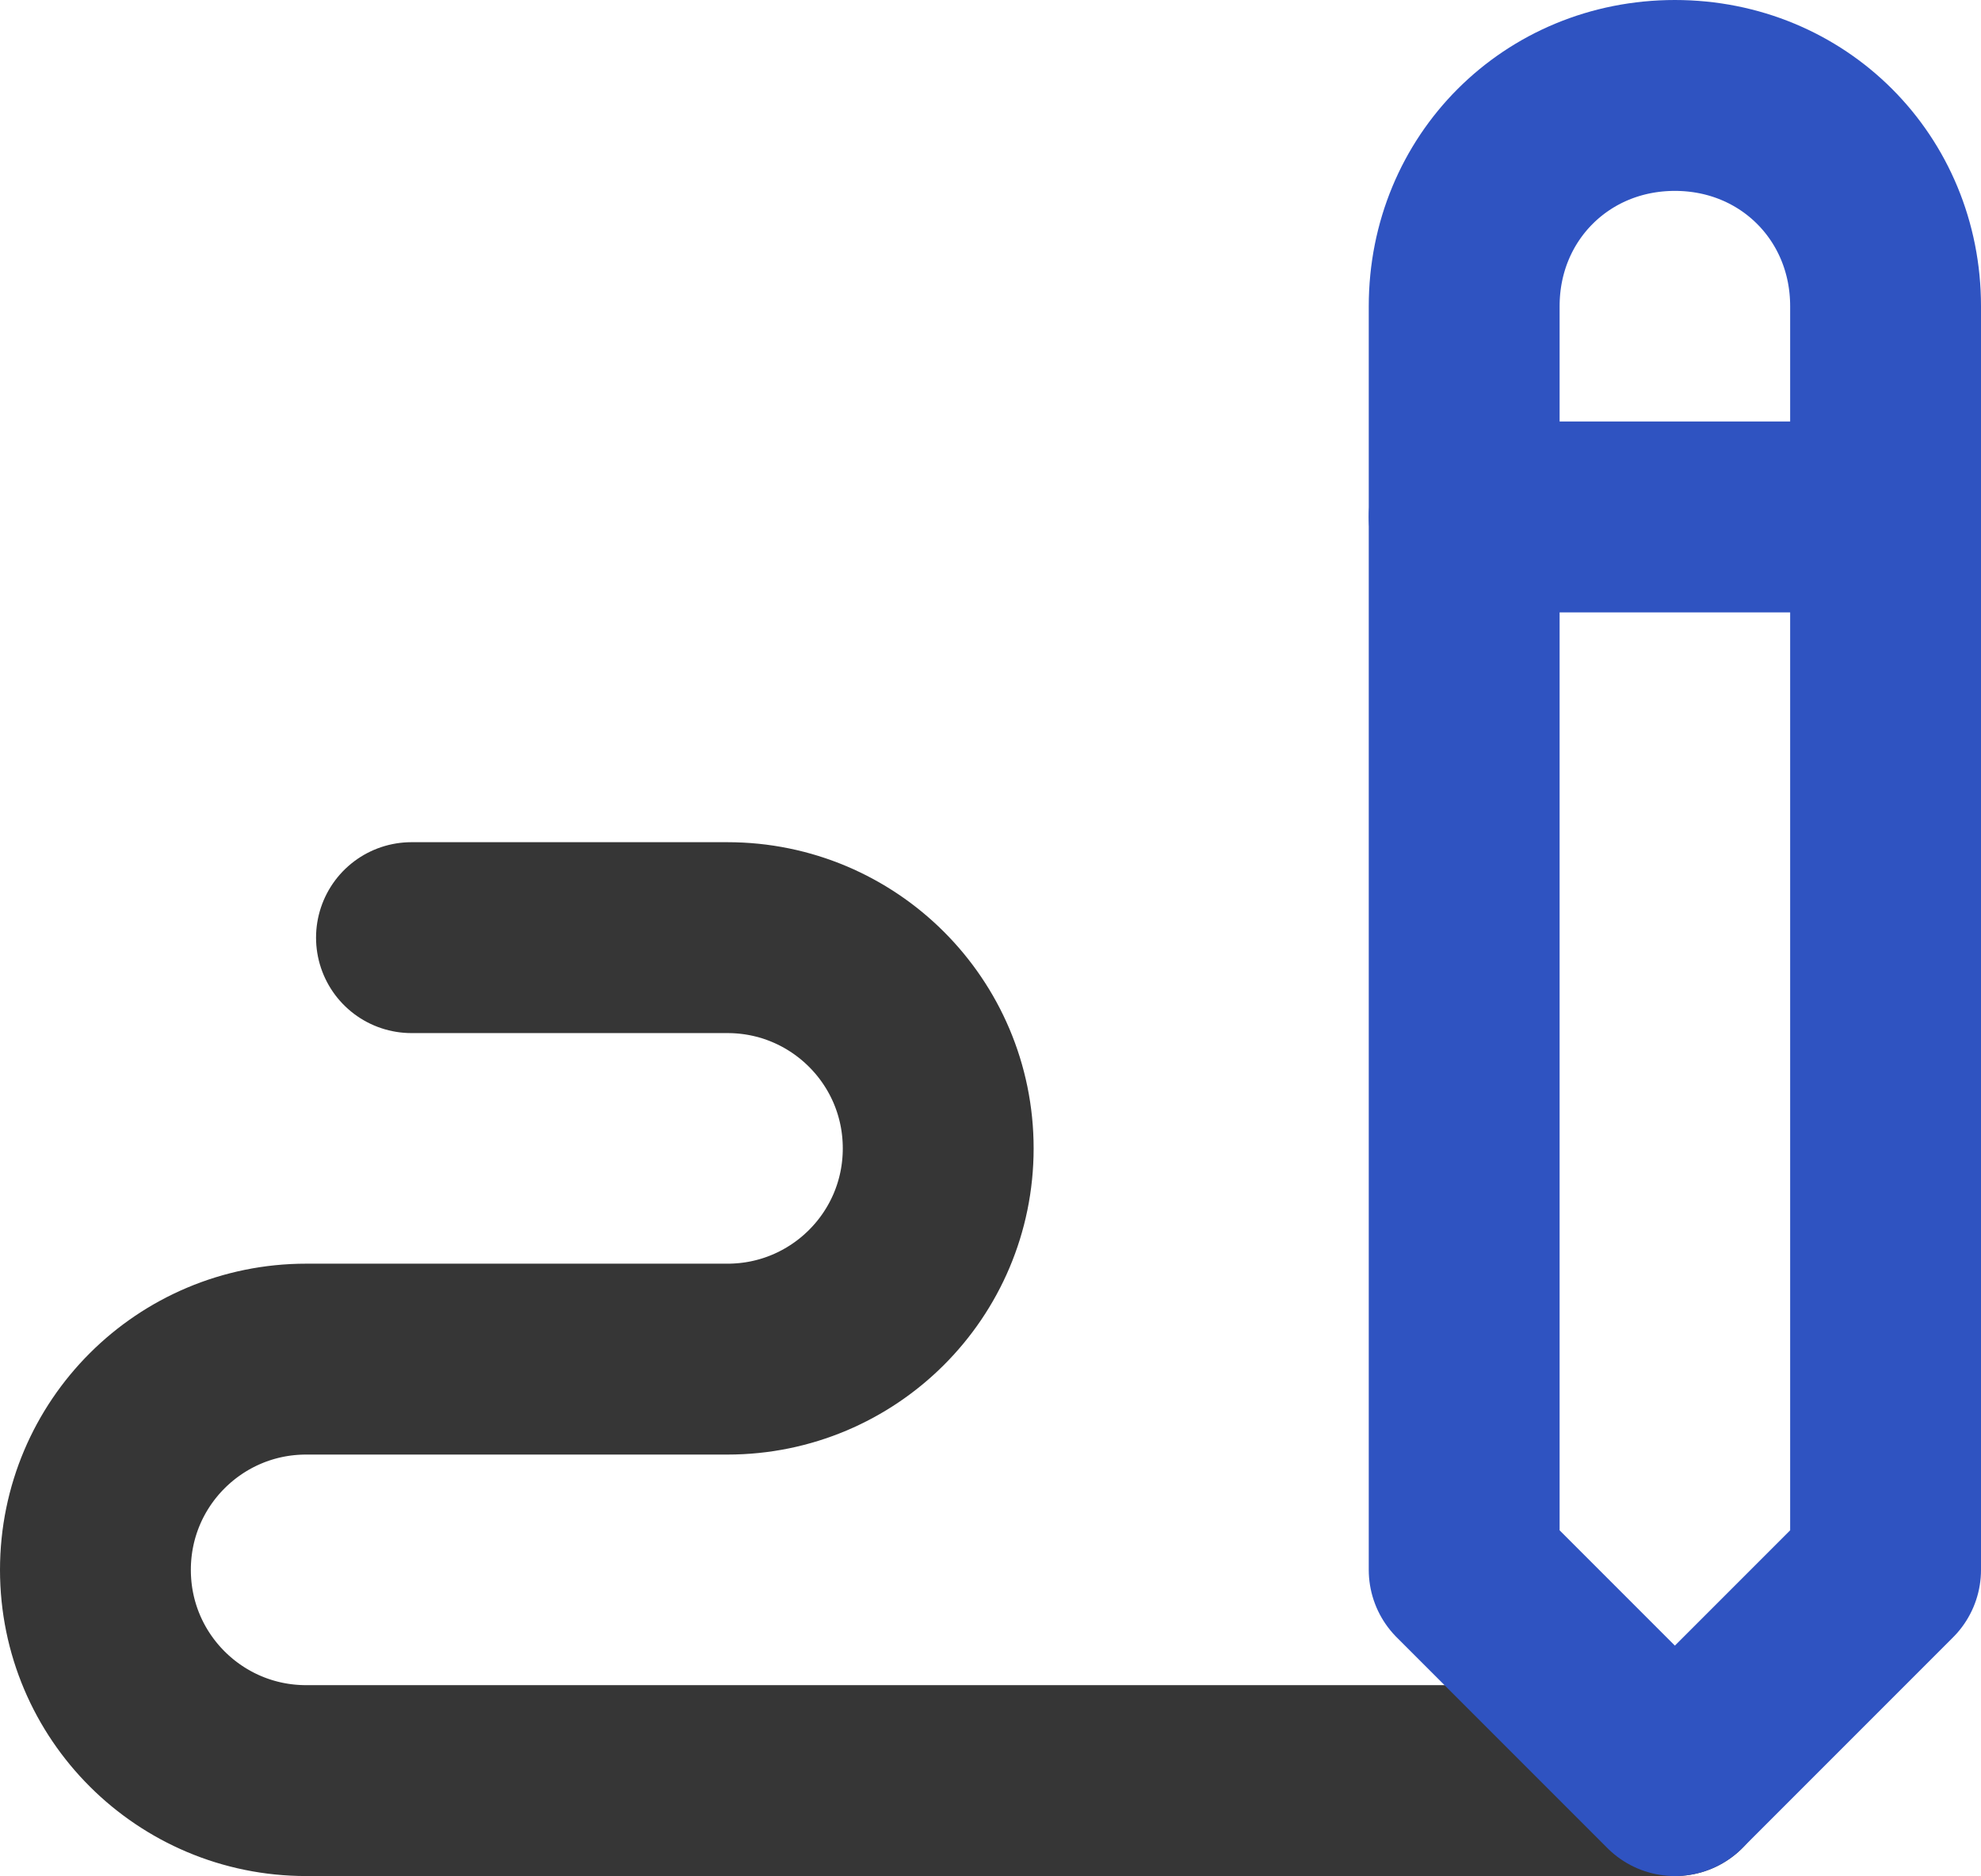 <?xml version="1.0" encoding="UTF-8"?><svg id="_레이어_2" xmlns="http://www.w3.org/2000/svg" xmlns:xlink="http://www.w3.org/1999/xlink" viewBox="0 0 25.95 24.57"><defs><style>.cls-1{stroke:#2f53c1;}.cls-1,.cls-2,.cls-3{fill:none;}.cls-1,.cls-3{stroke-linecap:round;stroke-linejoin:round;stroke-width:2.5px;}.cls-4{clip-path:url(#clippath);}.cls-3{stroke:#363636;}</style><clipPath id="clippath"><rect class="cls-2" width="25.95" height="24.57"/></clipPath></defs><g id="_레이어_1-2"><g class="cls-4"><path class="cls-3" d="M21.94,23.32H4.01c-1.52,0-2.76-1.23-2.76-2.76s1.24-2.76,2.76-2.76h5.52c1.52,0,2.76-1.23,2.76-2.76s-1.24-2.76-2.76-2.76H5.39"/><path class="cls-1" d="M24.7,20.56V4.01c0-1.55-1.21-2.76-2.76-2.76s-2.76,1.21-2.76,2.76V20.56l2.76,2.76,2.76-2.76Z"/><line class="cls-1" x1="19.18" y1="6.77" x2="24.7" y2="6.77"/></g></g></svg>